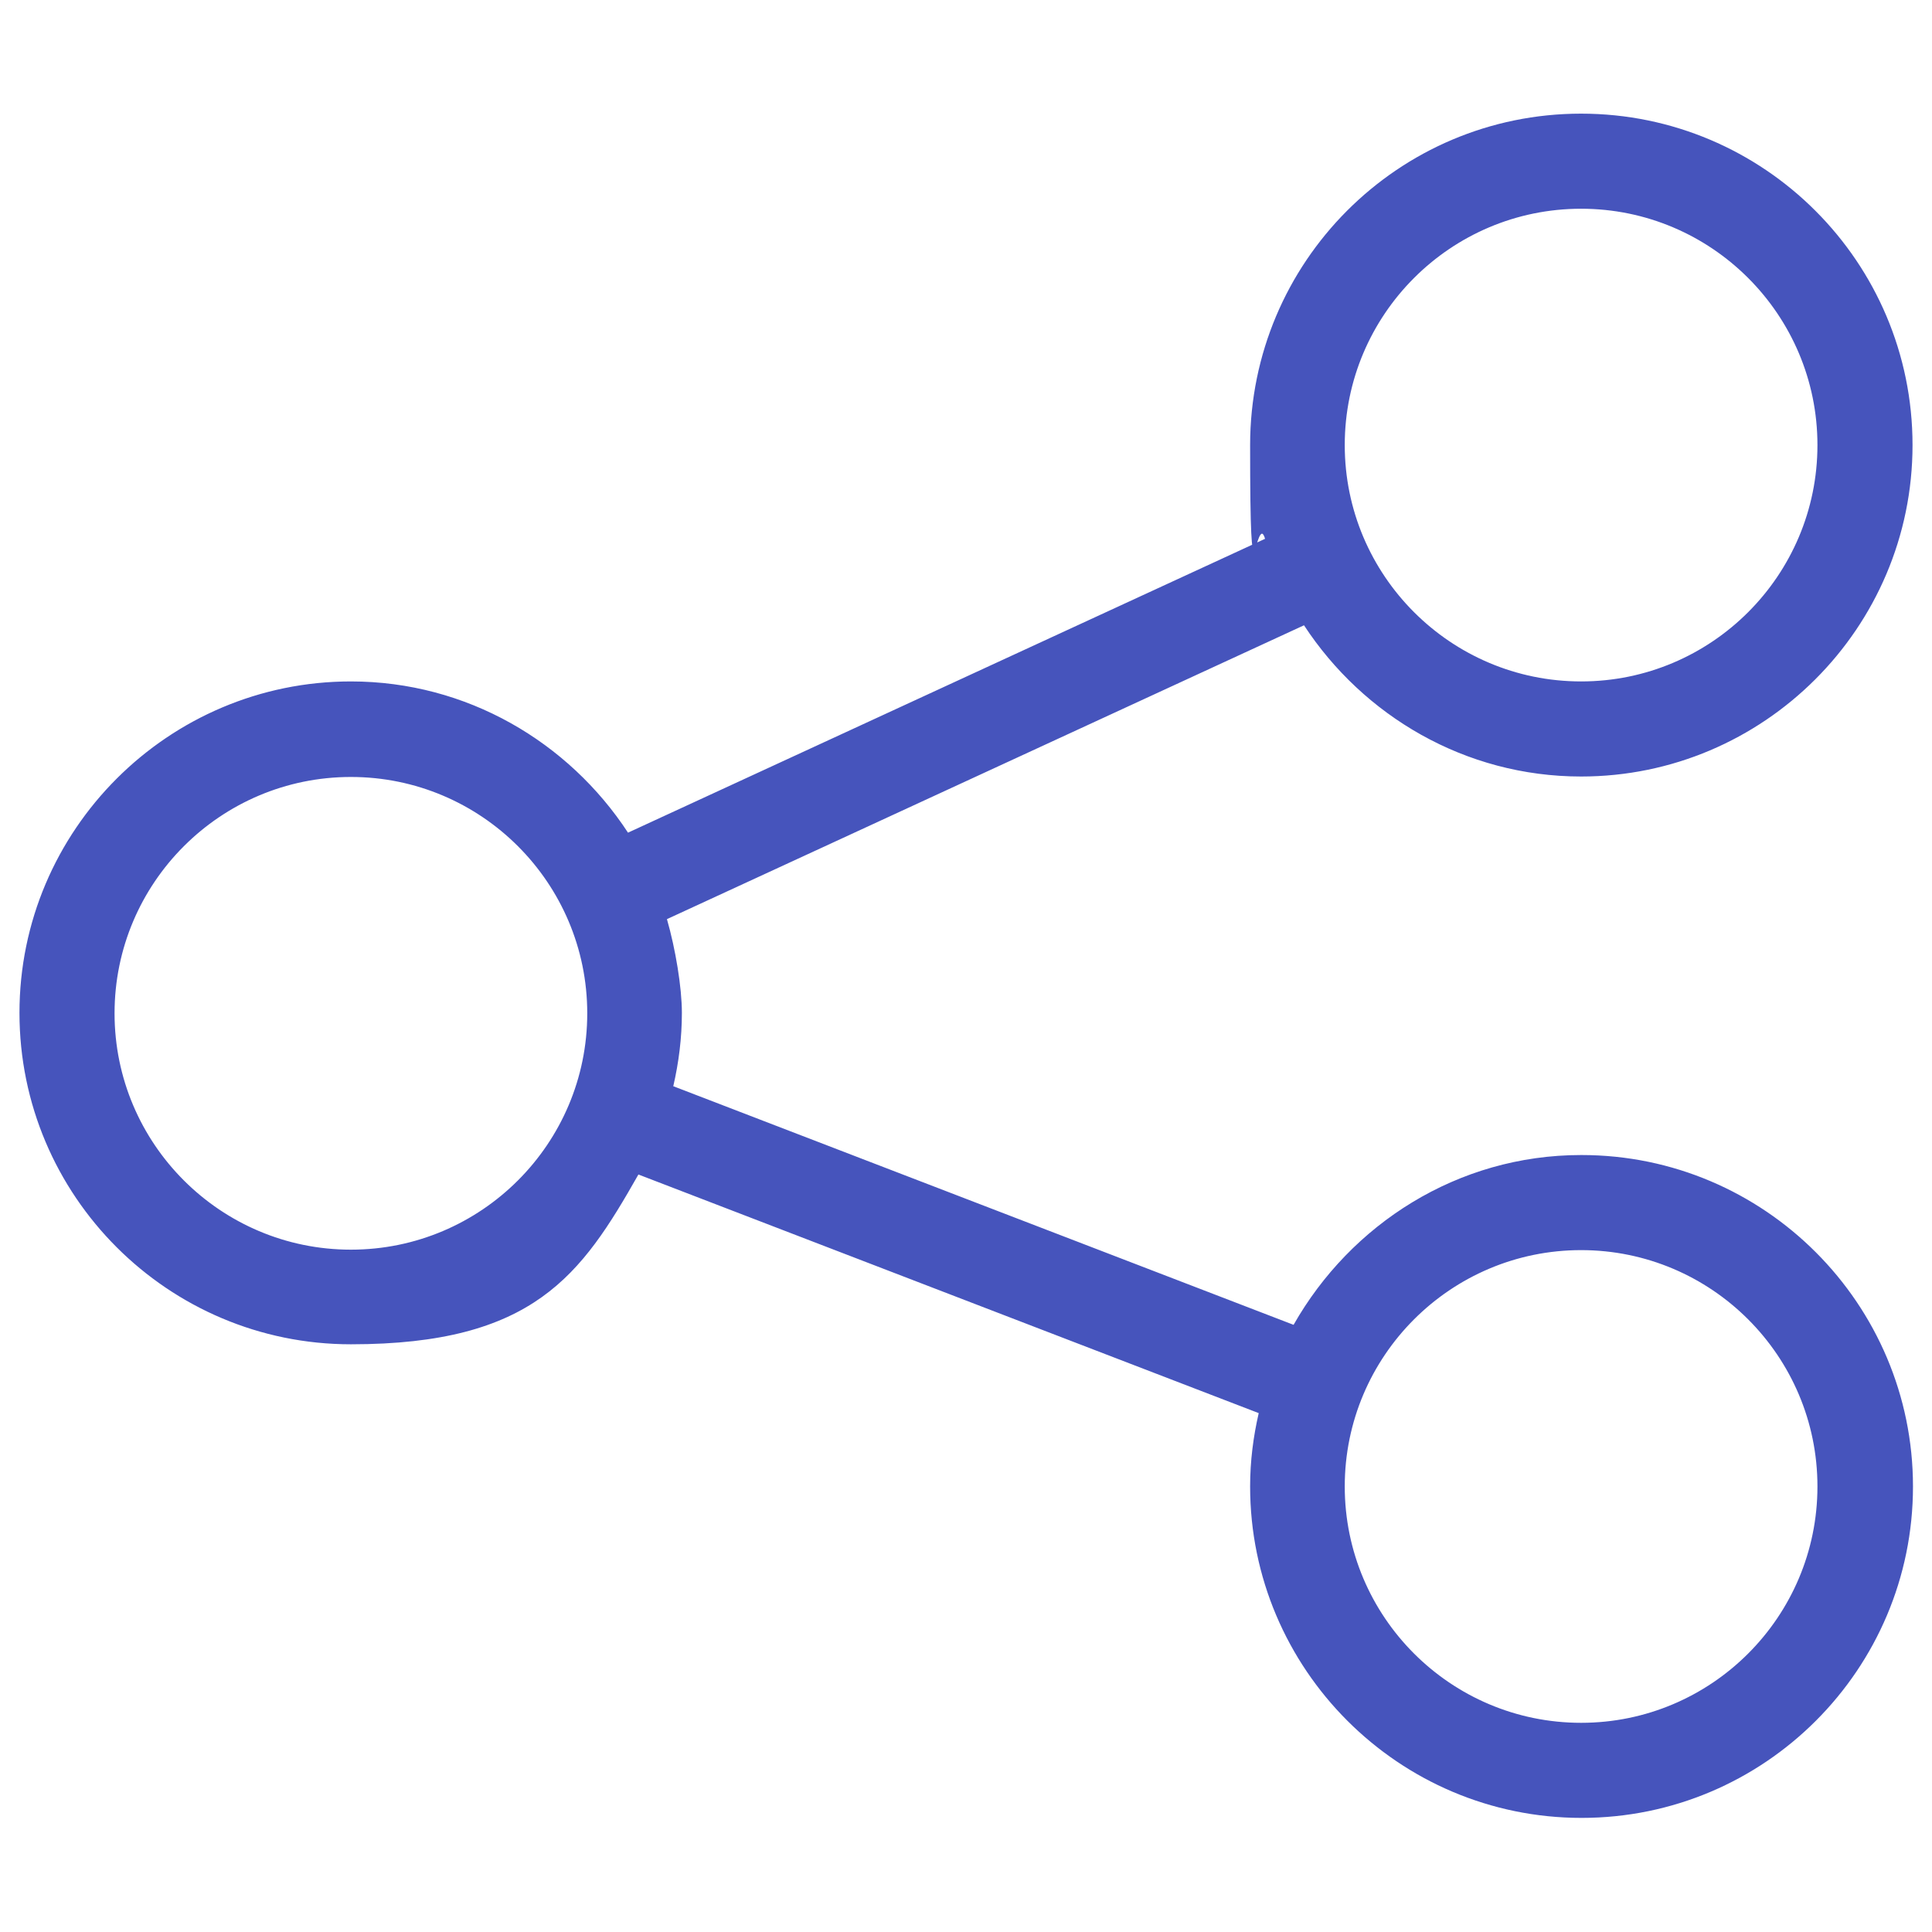 <?xml version="1.0" encoding="UTF-8"?>
<svg id="Capa_1" xmlns="http://www.w3.org/2000/svg" version="1.1" xmlns:xlink="http://www.w3.org/1999/xlink" viewBox="0 0 426.7 426.7">
  <!-- Generator: Adobe Illustrator 29.2.1, SVG Export Plug-In . SVG Version: 2.1.0 Build 116)  -->
  <defs>
    <style>
      .st0 {
        fill: #4654bc;
      }
    </style>
  </defs>
  <path class="st0" d="M349.2,255.1c-27.3,0-50.9,15.3-63.5,37.5l-137-52.7c1.2-5.2,1.9-10.6,1.9-16.2s-1.4-14.1-3.3-20.7l140.7-64.9c13.1,20,35.6,33.4,61.2,33.4,40.3,0,73.2-32.8,73.2-73.2s-32.8-73.2-73.2-73.2-73.1,32.8-73.1,73.2,1.4,14.1,3.3,20.7l-140.7,64.9c-13.1-20-35.6-33.4-61.2-33.4-40.3,0-73.2,32.8-73.2,73.2s32.8,73.2,73.2,73.2,50.9-15.3,63.5-37.5l137,52.7c-1.2,5.2-1.9,10.6-1.9,16.2,0,40.3,32.8,73.2,73.2,73.2s73.2-32.8,73.2-73.2c0-40.3-32.8-73.2-73.2-73.2ZM349.2,46.1c28.8,0,52.2,23.4,52.2,52.2s-23.4,52.2-52.2,52.2-52.2-23.4-52.2-52.2,23.4-52.2,52.2-52.2ZM77.5,276c-28.8,0-52.2-23.4-52.2-52.2s23.4-52.2,52.2-52.2,52.2,23.4,52.2,52.2-23.4,52.2-52.2,52.2ZM349.2,380.5c-28.8,0-52.2-23.4-52.2-52.2s23.4-52.2,52.2-52.2,52.2,23.4,52.2,52.2-23.4,52.2-52.2,52.2Z"/>
</svg>